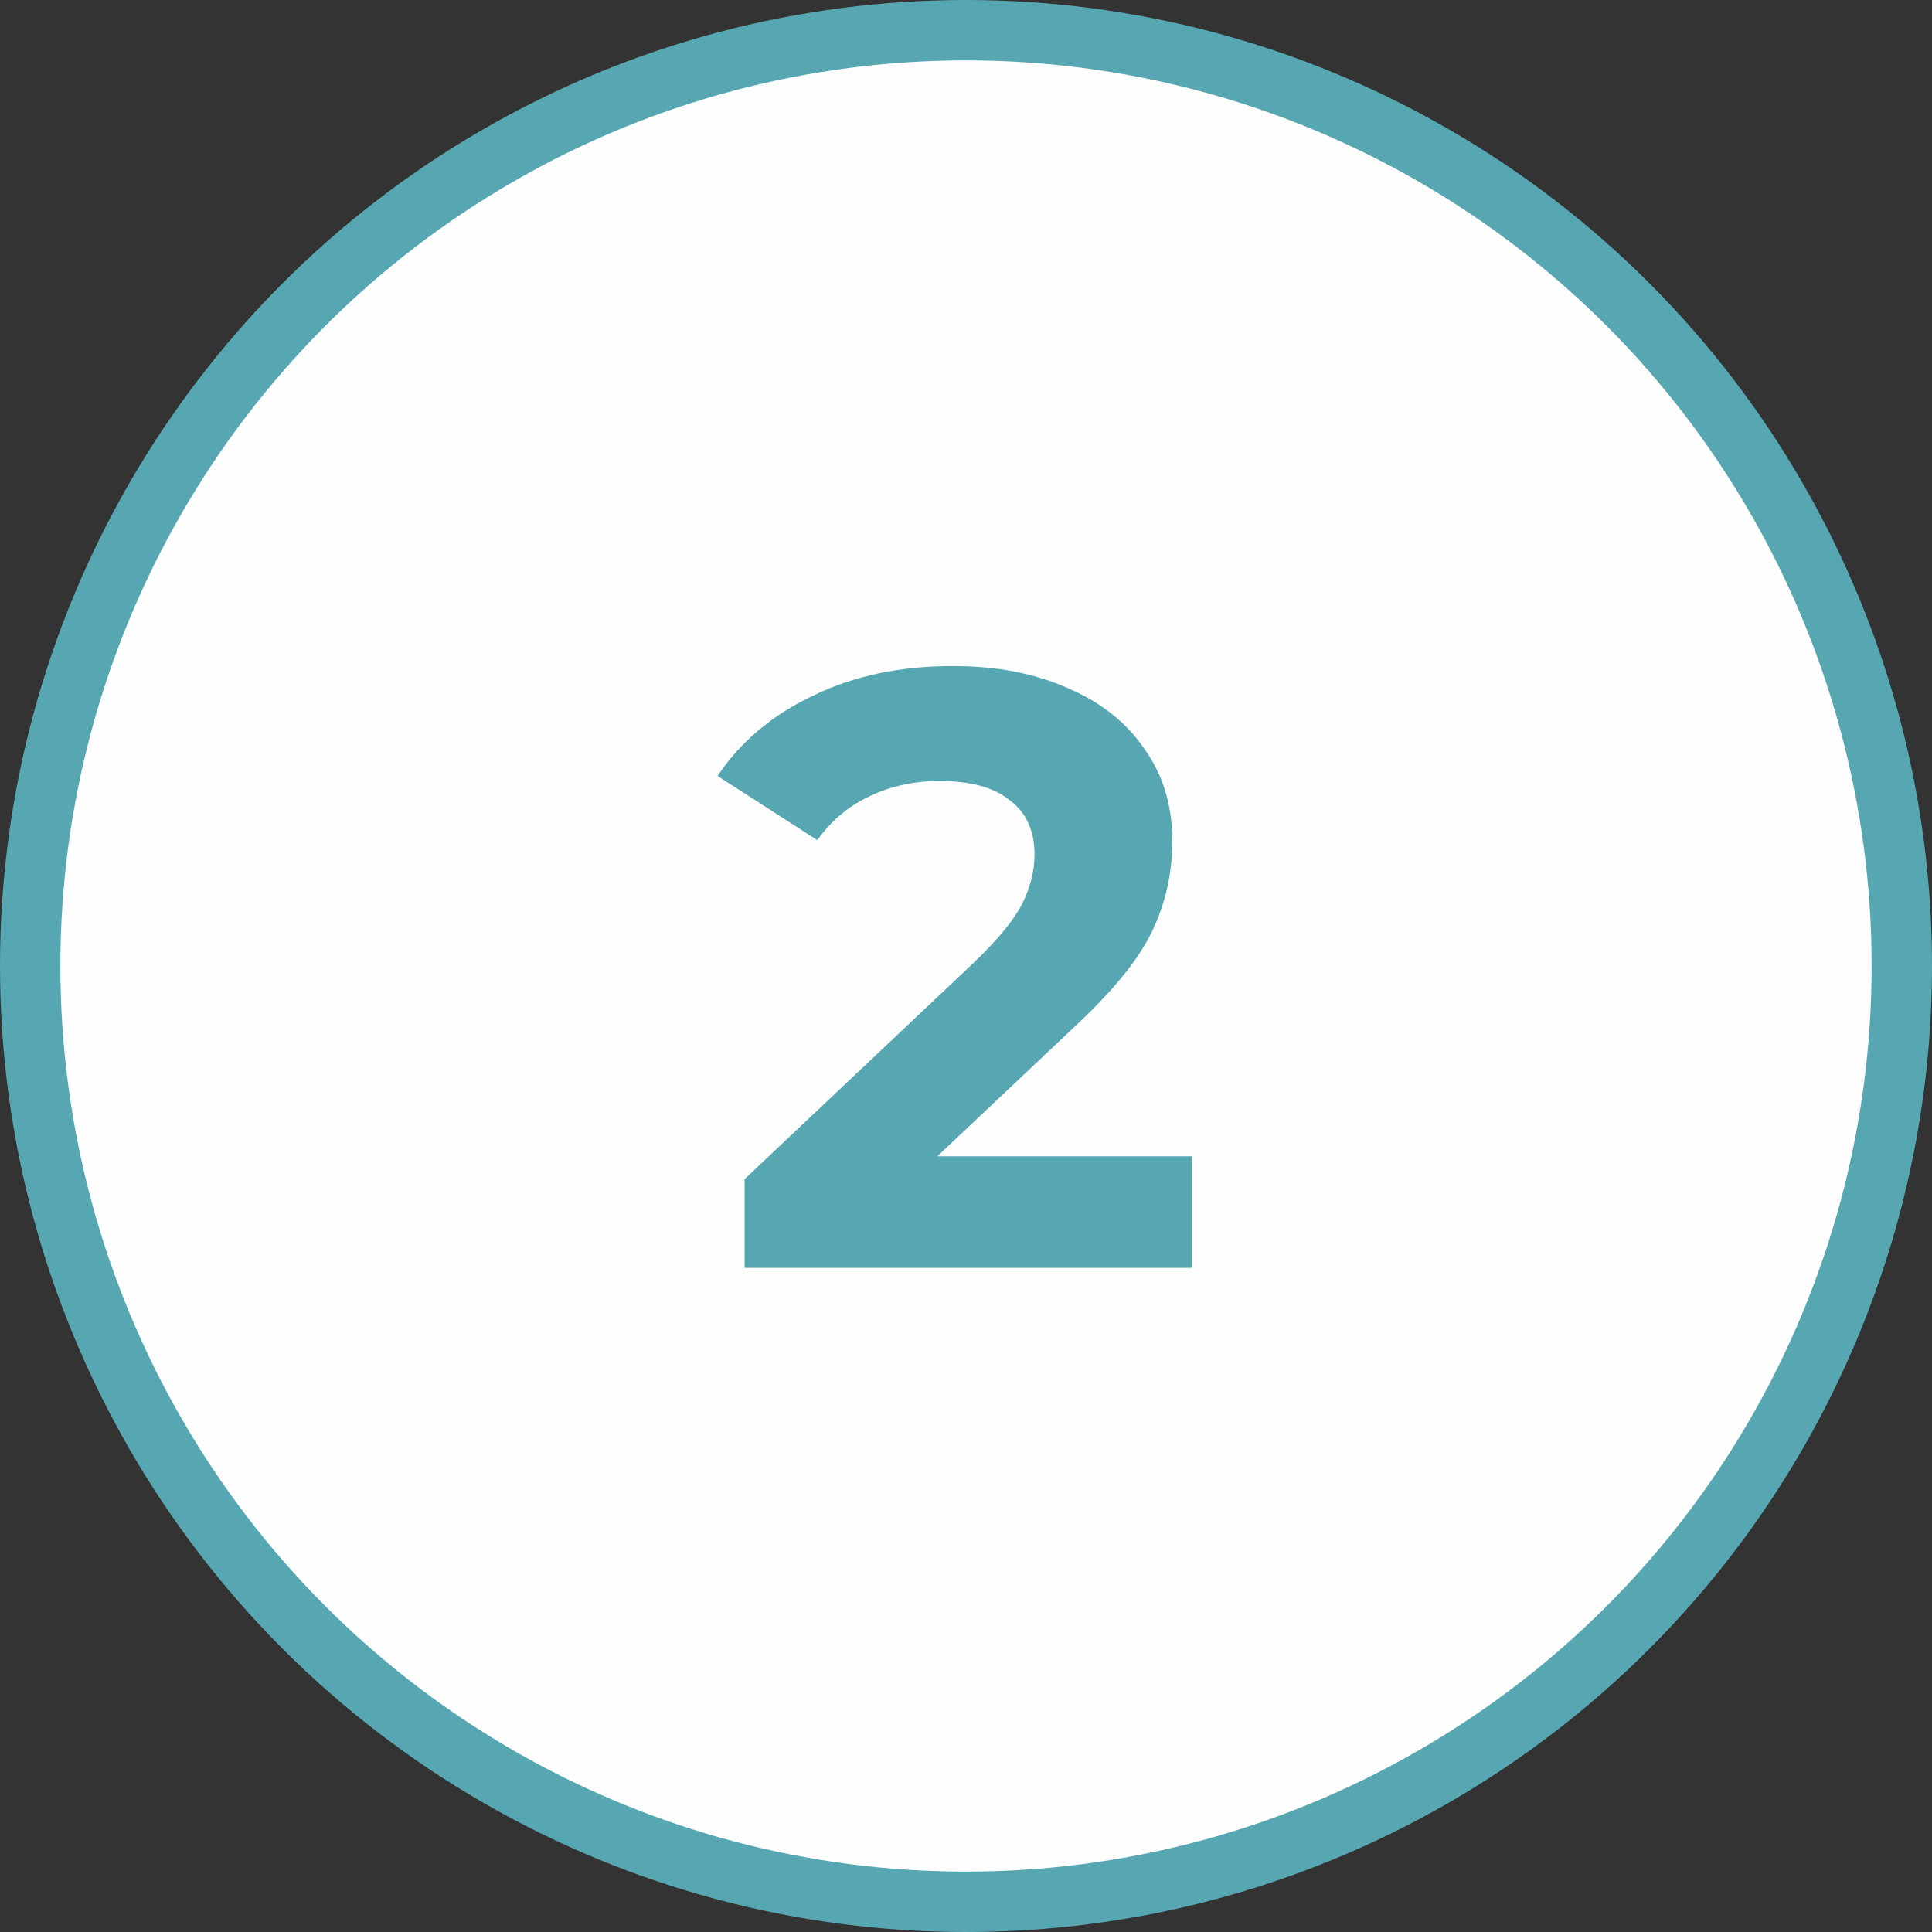 <?xml version="1.0" encoding="UTF-8"?> <svg xmlns="http://www.w3.org/2000/svg" width="32" height="32" viewBox="0 0 32 32" fill="none"><rect x="0" y="0" width="32" height="32" fill="#333333" stroke="none"/> <circle cx="16" cy="16" r="15.5" fill="#FEFEFE" stroke="#57A7B3"></circle> <path d="M19.739 19.152V21H12.333V19.53L16.113 15.96C16.514 15.577 16.785 15.251 16.925 14.98C17.065 14.7 17.135 14.425 17.135 14.154C17.135 13.762 17 13.463 16.729 13.258C16.468 13.043 16.08 12.936 15.567 12.936C15.138 12.936 14.75 13.02 14.405 13.188C14.06 13.347 13.77 13.589 13.537 13.916L11.885 12.852C12.268 12.283 12.795 11.839 13.467 11.522C14.139 11.195 14.909 11.032 15.777 11.032C16.505 11.032 17.14 11.153 17.681 11.396C18.232 11.629 18.656 11.965 18.955 12.404C19.263 12.833 19.417 13.342 19.417 13.93C19.417 14.462 19.305 14.961 19.081 15.428C18.857 15.895 18.423 16.427 17.779 17.024L15.525 19.152H19.739Z" fill="#57A7B3"></path> </svg> 
